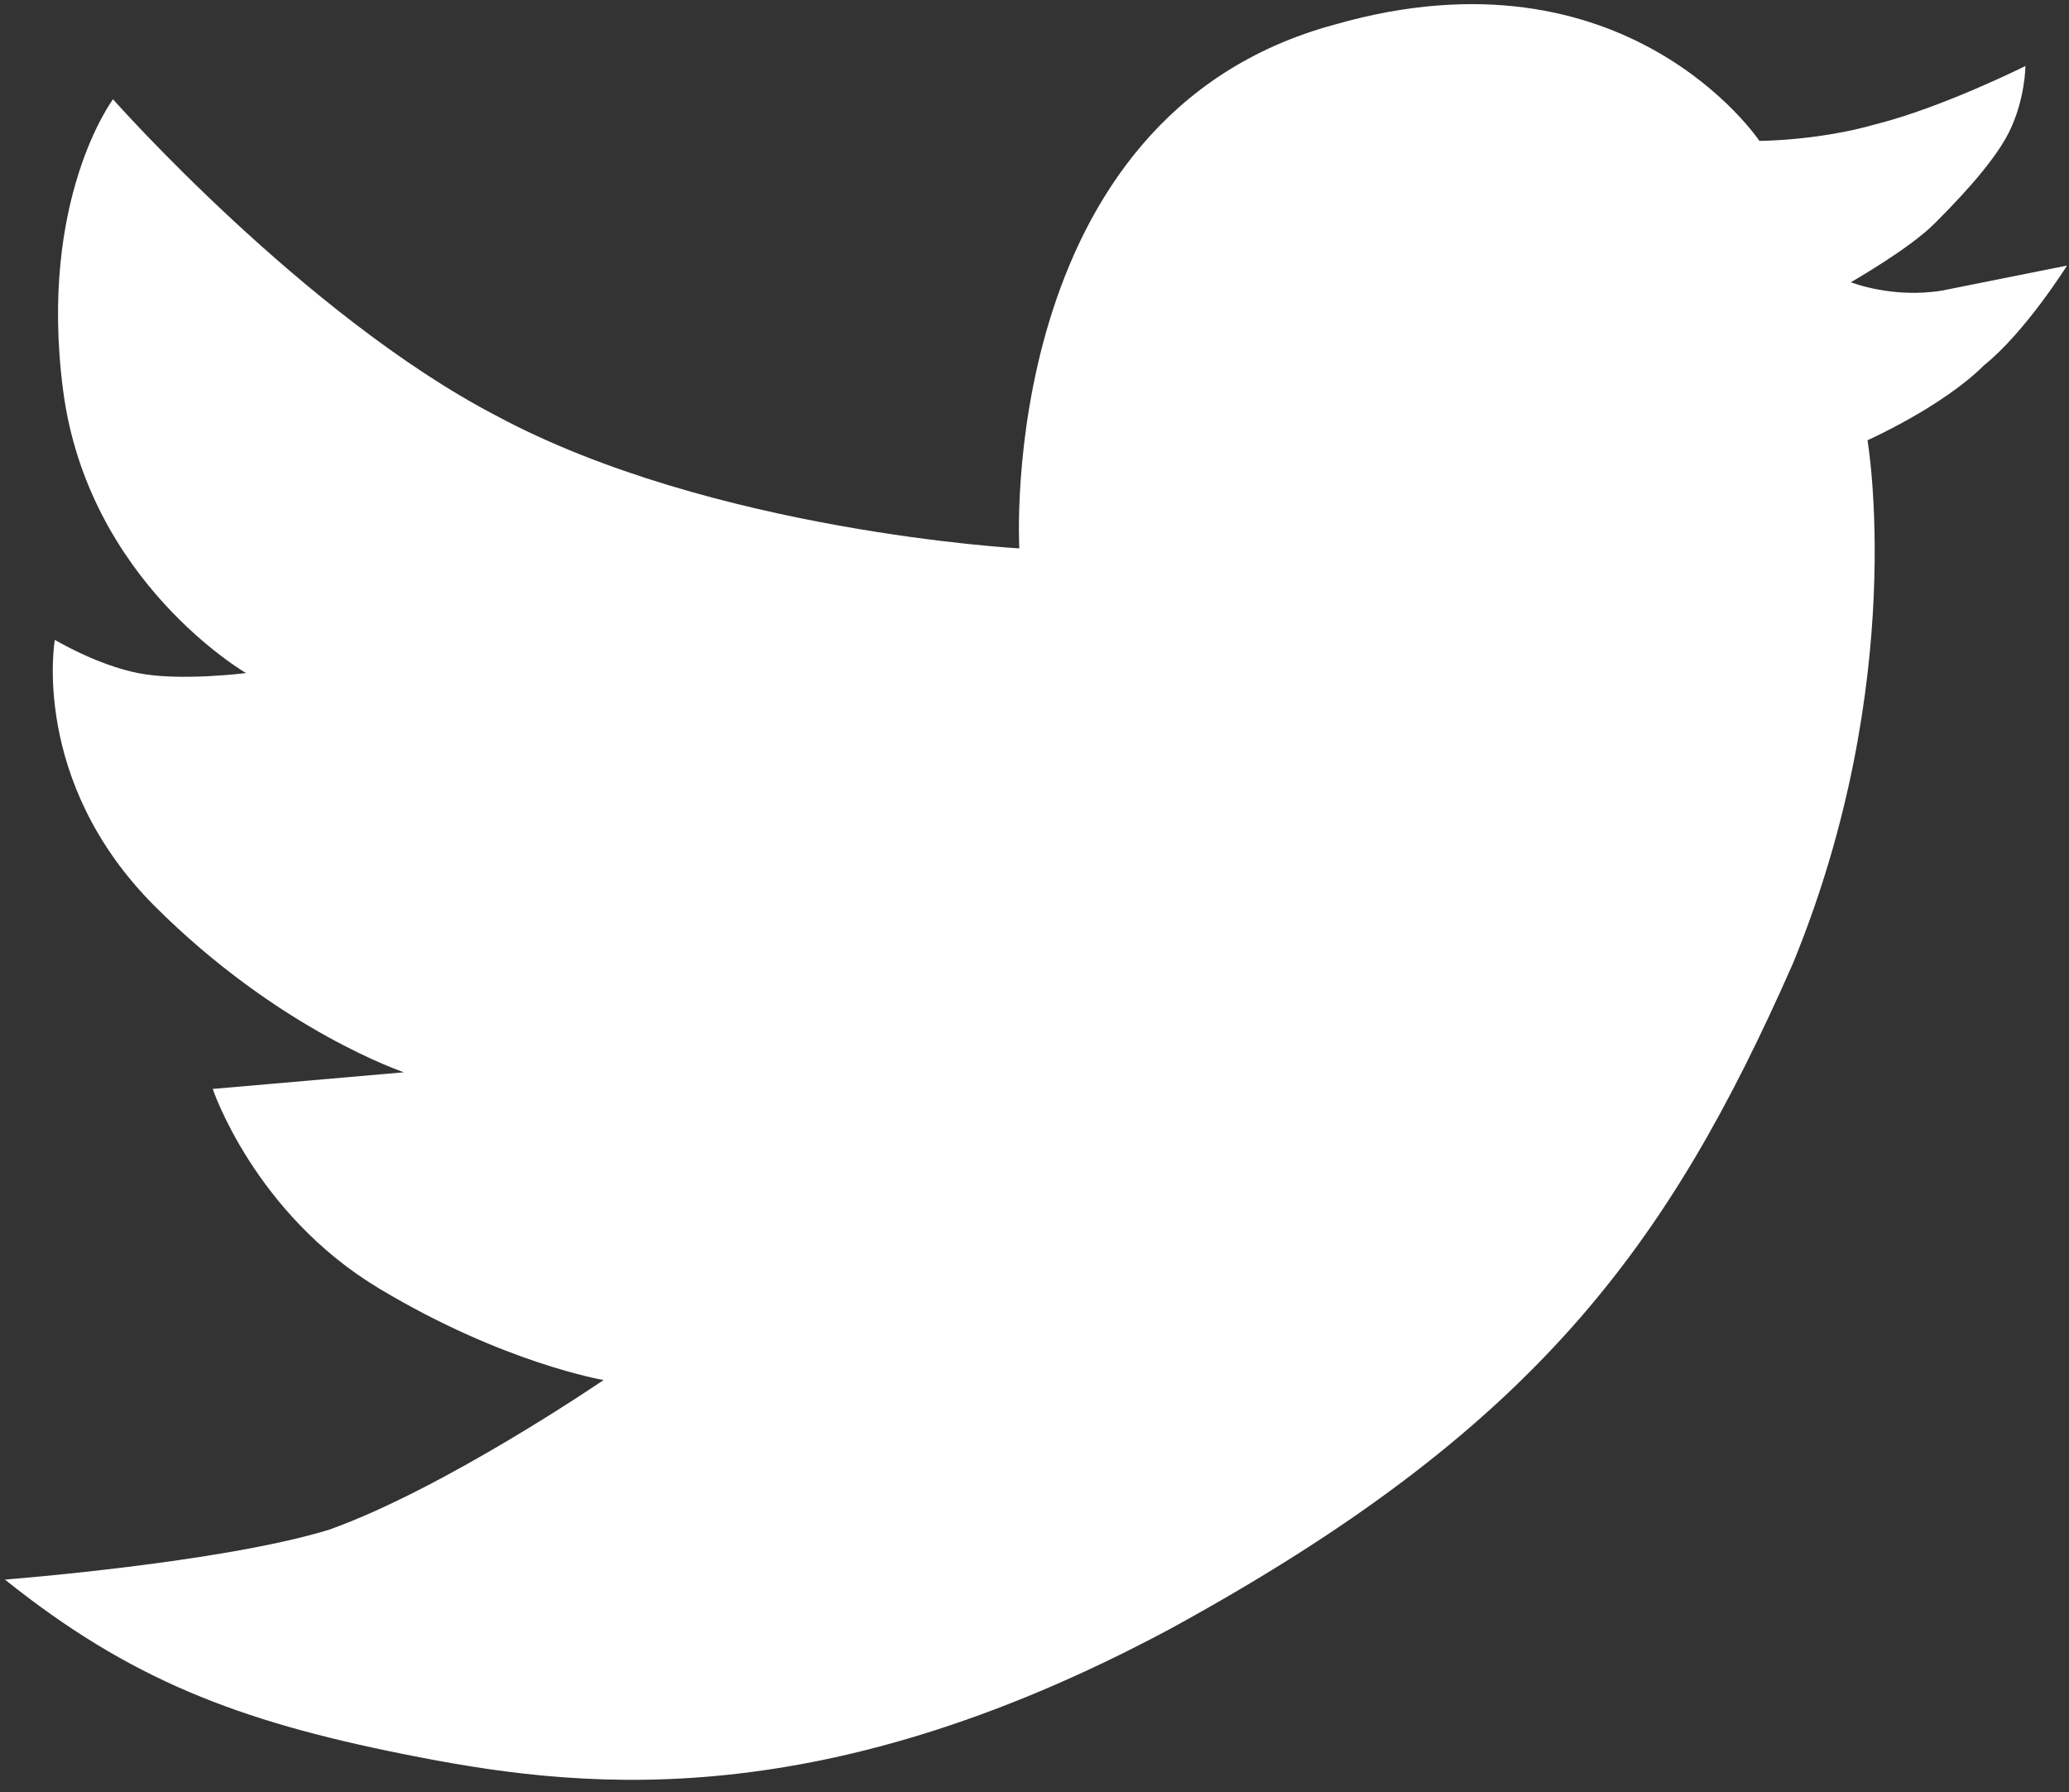 <?xml version="1.0" encoding="utf-8"?>
<!-- Generator: Adobe Illustrator 16.0.0, SVG Export Plug-In . SVG Version: 6.00 Build 0)  -->
<!DOCTYPE svg PUBLIC "-//W3C//DTD SVG 1.1//EN" "http://www.w3.org/Graphics/SVG/1.1/DTD/svg11.dtd">
<svg version="1.1" id="Layer_1" xmlns="http://www.w3.org/2000/svg" xmlns:xlink="http://www.w3.org/1999/xlink" x="0px" y="0px"
	 width="500px" height="433.022px" viewBox="0 0 500 433.022" enable-background="new 0 0 500 433.022" xml:space="preserve">
<rect x="0" y="0" width="500" height="433.022" fill="#333333" stroke="none"/>
<path fill="#FFFFFF" d="M1.189,381.672c30.127,24.121,56.25,34.154,96.434,42.189c40.208,8.052,98.484,16.086,184.886-30.129
	c88.399-48.24,120.555-92.43,150.704-160.766c28.129-68.309,18.09-126.584,18.09-126.584s18.069-8.056,28.13-18.09
	c10.029-8.034,20.09-24.12,20.09-24.12s-20.09,4.026-30.15,6.03c-12.039,2.002-22.095-2.004-22.095-2.004s14.064-8.03,20.096-14.061
	c4.024-4.028,14.06-14.086,18.089-22.118c4-8.032,4-16.066,4-16.066s-20.09,10.037-36.153,14.064
	c-14.065,4.026-28.13,4.026-28.13,4.026s-32.15-48.241-102.486-28.146c-82.395,22.116-76.365,126.608-76.365,126.608
	s-74.342-4.028-126.587-32.153C73.527,76.232,27.31,23.987,27.31,23.987S9.22,48.108,15.25,94.323
	c6.03,46.215,44.215,68.31,44.215,68.31s-16.088,2.025-26.125,0c-10.056-2.002-20.09-8.032-20.09-8.032s-6.03,34.157,24.097,64.307
	c30.15,30.15,60.277,40.186,60.277,40.186l-46.215,4.025c0,0,10.058,30.129,40.208,48.219c30.127,18.09,54.247,22.116,54.247,22.116
	s-38.183,26.124-66.307,36.159C53.435,377.646,1.189,381.672,1.189,381.672"/>
</svg>
